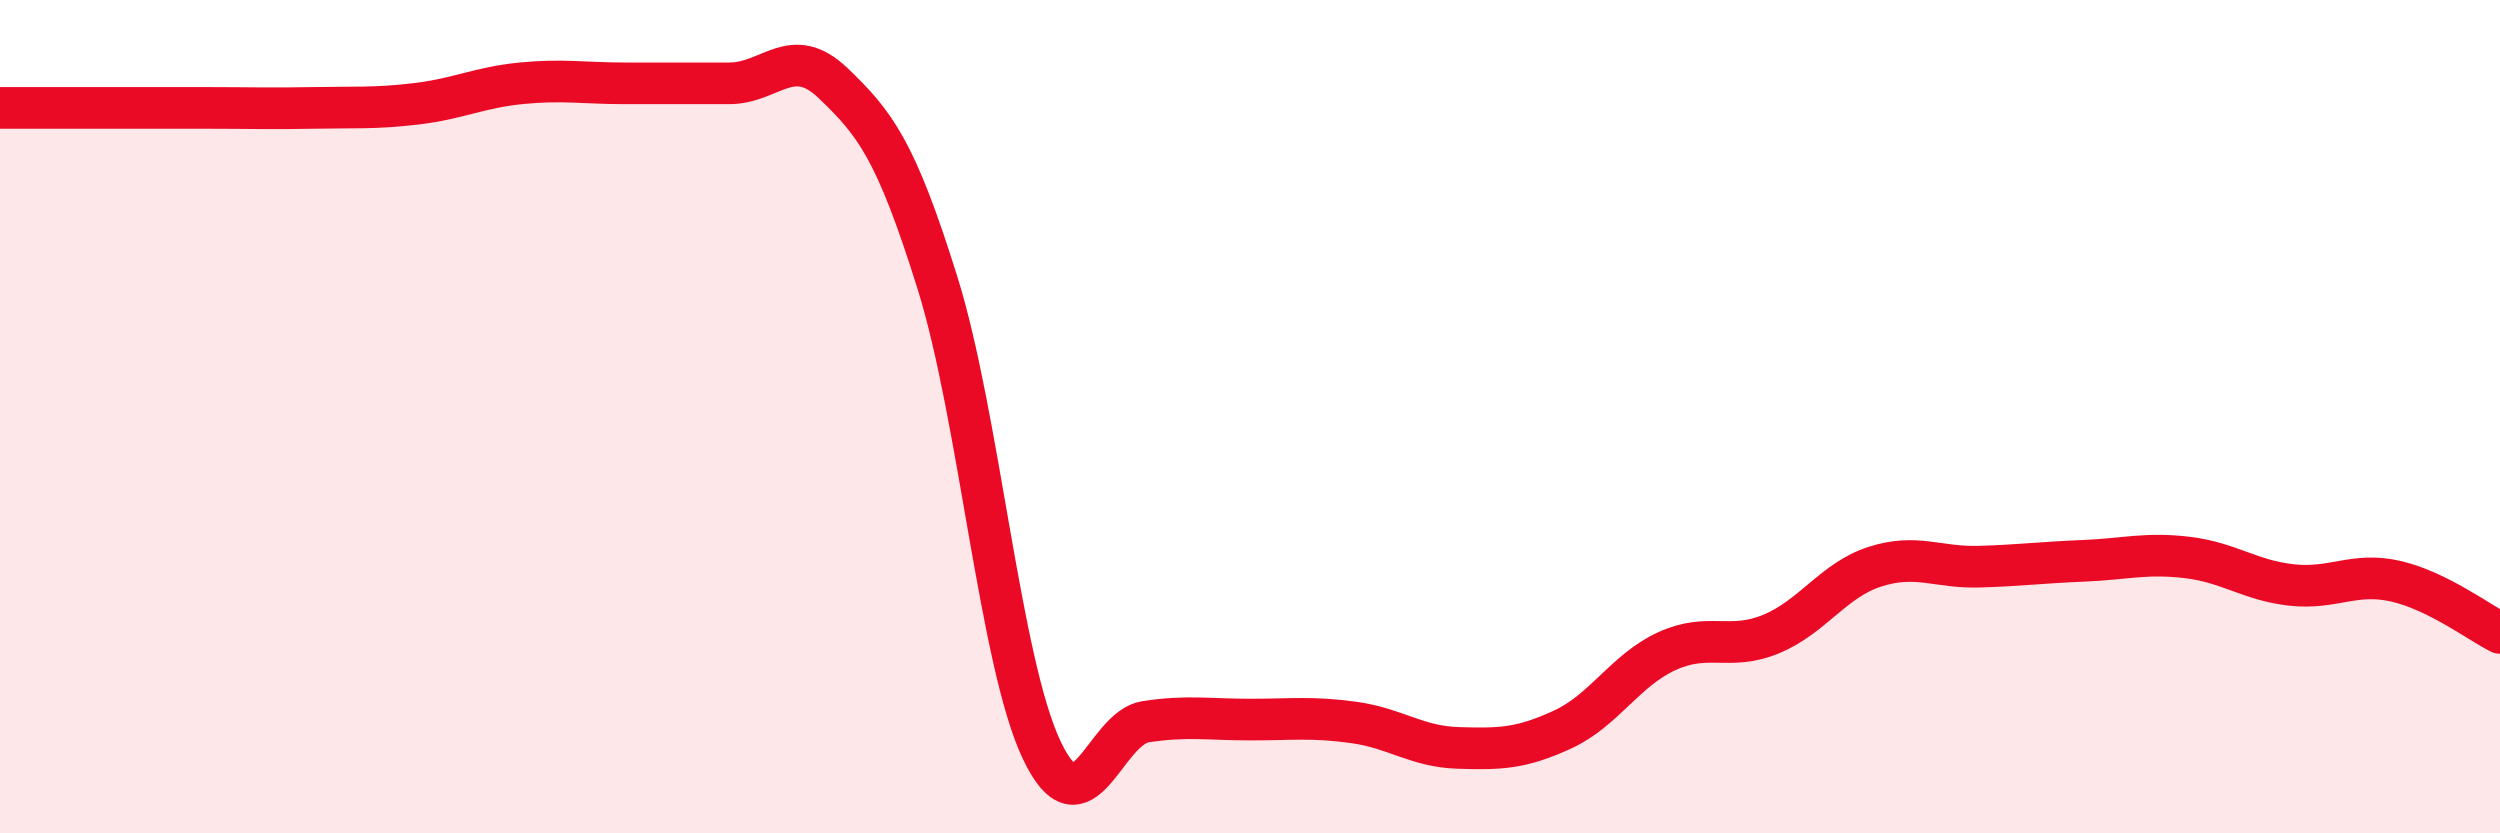 
    <svg width="60" height="20" viewBox="0 0 60 20" xmlns="http://www.w3.org/2000/svg">
      <path
        d="M 0,2.59 C 0.5,2.59 1.5,2.59 2.5,2.59 C 3.5,2.59 4,2.59 5,2.59 C 6,2.59 6.5,2.61 7.5,2.59 C 8.5,2.57 9,2.61 10,2.49 C 11,2.37 11.5,2.1 12.5,2 C 13.5,1.9 14,2 15,2 C 16,2 16.5,2 17.5,2 C 18.5,2 19,1.04 20,2 C 21,2.96 21.5,3.59 22.5,6.79 C 23.5,9.99 24,15.89 25,18 C 26,20.11 26.5,17.47 27.5,17.32 C 28.5,17.17 29,17.27 30,17.27 C 31,17.27 31.5,17.2 32.5,17.34 C 33.5,17.48 34,17.92 35,17.95 C 36,17.98 36.5,17.97 37.5,17.51 C 38.5,17.05 39,16.09 40,15.63 C 41,15.17 41.5,15.63 42.5,15.22 C 43.5,14.81 44,13.92 45,13.6 C 46,13.28 46.5,13.63 47.5,13.6 C 48.5,13.57 49,13.5 50,13.46 C 51,13.42 51.5,13.26 52.5,13.38 C 53.5,13.5 54,13.93 55,14.04 C 56,14.15 56.5,13.72 57.5,13.95 C 58.5,14.18 59.5,14.94 60,15.19L60 20L0 20Z"
        fill="#EB0A25"
        opacity="0.1"
        stroke-linecap="round"
        stroke-linejoin="round"
      />
      <path
        d="M 0,2.59 C 0.5,2.59 1.5,2.59 2.5,2.59 C 3.5,2.59 4,2.59 5,2.59 C 6,2.59 6.5,2.61 7.5,2.59 C 8.5,2.57 9,2.61 10,2.49 C 11,2.37 11.5,2.1 12.5,2 C 13.5,1.9 14,2 15,2 C 16,2 16.5,2 17.5,2 C 18.5,2 19,1.04 20,2 C 21,2.96 21.5,3.59 22.5,6.79 C 23.5,9.99 24,15.89 25,18 C 26,20.11 26.5,17.47 27.5,17.32 C 28.5,17.17 29,17.27 30,17.27 C 31,17.27 31.5,17.2 32.5,17.34 C 33.5,17.48 34,17.92 35,17.95 C 36,17.98 36.5,17.97 37.5,17.51 C 38.5,17.05 39,16.09 40,15.63 C 41,15.17 41.5,15.63 42.5,15.22 C 43.5,14.81 44,13.92 45,13.6 C 46,13.28 46.5,13.63 47.5,13.6 C 48.5,13.57 49,13.5 50,13.46 C 51,13.42 51.5,13.26 52.5,13.38 C 53.5,13.5 54,13.93 55,14.04 C 56,14.15 56.5,13.72 57.5,13.95 C 58.5,14.18 59.5,14.94 60,15.19"
        stroke="#EB0A25"
        stroke-width="1"
        fill="none"
        stroke-linecap="round"
        stroke-linejoin="round"
      />
    </svg>
  
